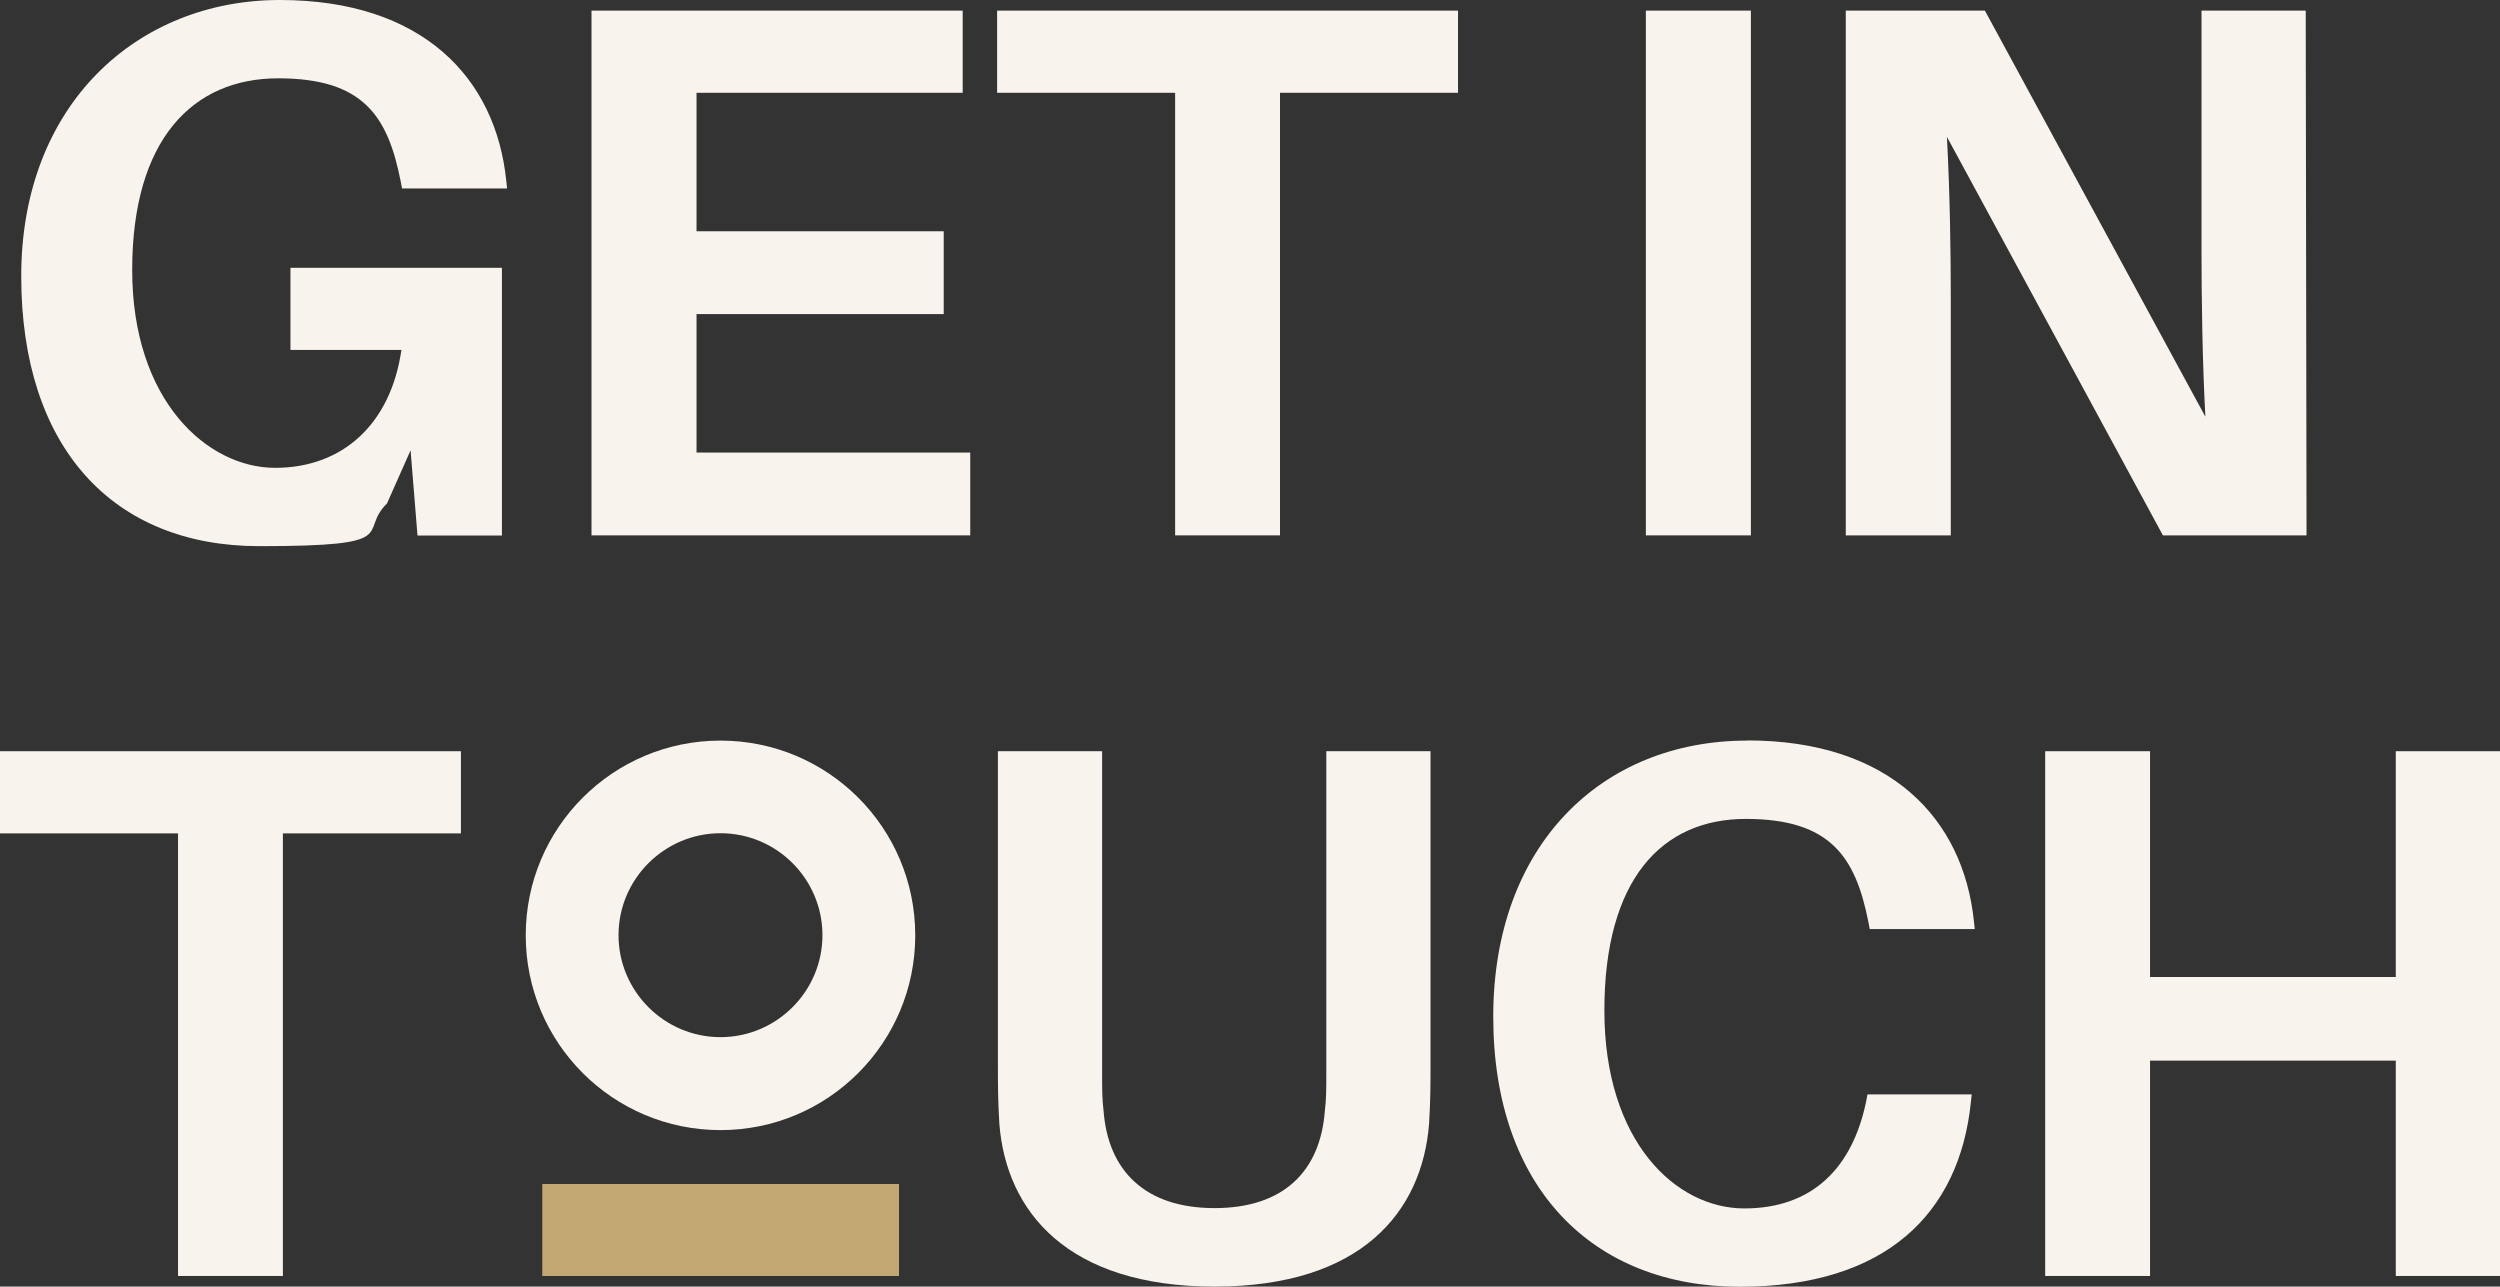 <?xml version="1.0" encoding="UTF-8"?>
<svg xmlns="http://www.w3.org/2000/svg" version="1.1" viewBox="0 0 1554.5 800">
  <rect x="0" y="0" width="1554.5" height="800" fill="#333333" stroke="none"/>
  <!-- Generator: Adobe Illustrator 28.7.1, SVG Export Plug-In . SVG Version: 1.2.0 Build 142)  -->
  <g>
    <g id="Layer_1">
      <g>
        <polygon points="1554.5 467.1 1489.7 467.1 1489.7 607.5 1336.9 607.5 1336.9 467.1 1271.7 467.1 1271.7 793.4 1336.9 793.4 1336.9 659.5 1489.7 659.5 1489.7 793.4 1554.5 793.4 1554.5 467.1" style="fill: #f8f3ec;"/>
        <path d="M1086.4,460.5c-90.3,0-157.9,64.8-157.9,171.7s62.4,167.9,153.2,167.9,136.7-45.4,143.8-114.9l.5-4.7h-64.8l-.9,4.7c-8.5,40.7-33.1,66.2-75.7,66.2s-87-41.6-87-123,35.5-119.2,88-119.2,68.1,23.6,76.1,63.8l.9,4.7h65.3l-.5-4.7c-6.6-64.3-52.5-112.6-140.9-112.6" style="fill: #f8f3ec;"/>
        <path d="M889.5,467.1h-64.8v200c0,9.5,0,16.6-.9,23.6-2.8,37.4-25.5,60.5-68.6,60.5s-66.2-23.2-69-60.5c-.9-7.1-.9-14.2-.9-23.6v-200h-64.8v193.4c0,13.7,0,23.2.9,38.3,4.3,54.4,42.1,101.2,133.8,101.2s129.1-46.8,133.4-101.2c.9-15.1.9-24.6.9-38.3v-193.4Z" style="fill: #f8f3ec;"/>
        <polygon points="286.6 518.2 286.6 467.1 0 467.1 0 518.2 110.7 518.2 110.7 793.4 175.9 793.4 175.9 518.2 286.6 518.2" style="fill: #f8f3ec;"/>
        <path d="M1434.2,332.9l-.5-326.3h-64.8v149.9c0,27.9.5,67.6,2.4,102.6L1234.2,6.6h-86.5v326.3h65.3v-147.5c0-27.4-.5-64.8-2.4-100.3l134.3,247.8h89.4Z" style="fill: #f8f3ec;"/>
        <rect x="1023.4" y="6.6" width="65.3" height="326.3" style="fill: #f8f3ec;"/>
        <polygon points="906.6 57.7 906.6 6.6 620 6.6 620 57.7 730.7 57.7 730.7 332.9 795.9 332.9 795.9 57.7 906.6 57.7" style="fill: #f8f3ec;"/>
        <polygon points="603.3 281.4 433.1 281.4 433.1 195.3 586.8 195.3 586.8 143.8 433.1 143.8 433.1 57.7 598.6 57.7 598.6 6.6 367.8 6.6 367.8 332.9 603.3 332.9 603.3 281.4" style="fill: #f8f3ec;"/>
        <path d="M180.6,166.5v51.1h69c-6.6,45.9-36.4,73.3-78.5,73.3s-88.9-41.6-88.9-123,37.8-119.2,90.8-119.2,68.1,23.6,76.1,63.8l.9,4.7h65.3l-.5-4.7C308.3,48.2,262.5,0,174,0S13.2,64.8,13.2,171.7s57.2,167.9,148,167.9,61-8.5,79.4-26.5l14.7-33.1,4.3,53h52.5v-166.5h-131.5Z" style="fill: #f8f3ec;"/>
        <path d="M448,460.5c-66.9,0-121.1,54.2-121.1,121.1s54.2,121.1,121.1,121.1,121.1-54.2,121.1-121.1-54.2-121.1-121.1-121.1M448,518.1c35,0,63.4,28.5,63.4,63.4s-28.5,63.4-63.4,63.4-63.4-28.5-63.4-63.4,28.5-63.4,63.4-63.4" style="fill: #f8f3ec;"/>
        <rect x="337.2" y="736.2" width="221.8" height="57.2" style="fill: #c3a873;"/>
      </g>
    </g>
  </g>
</svg>